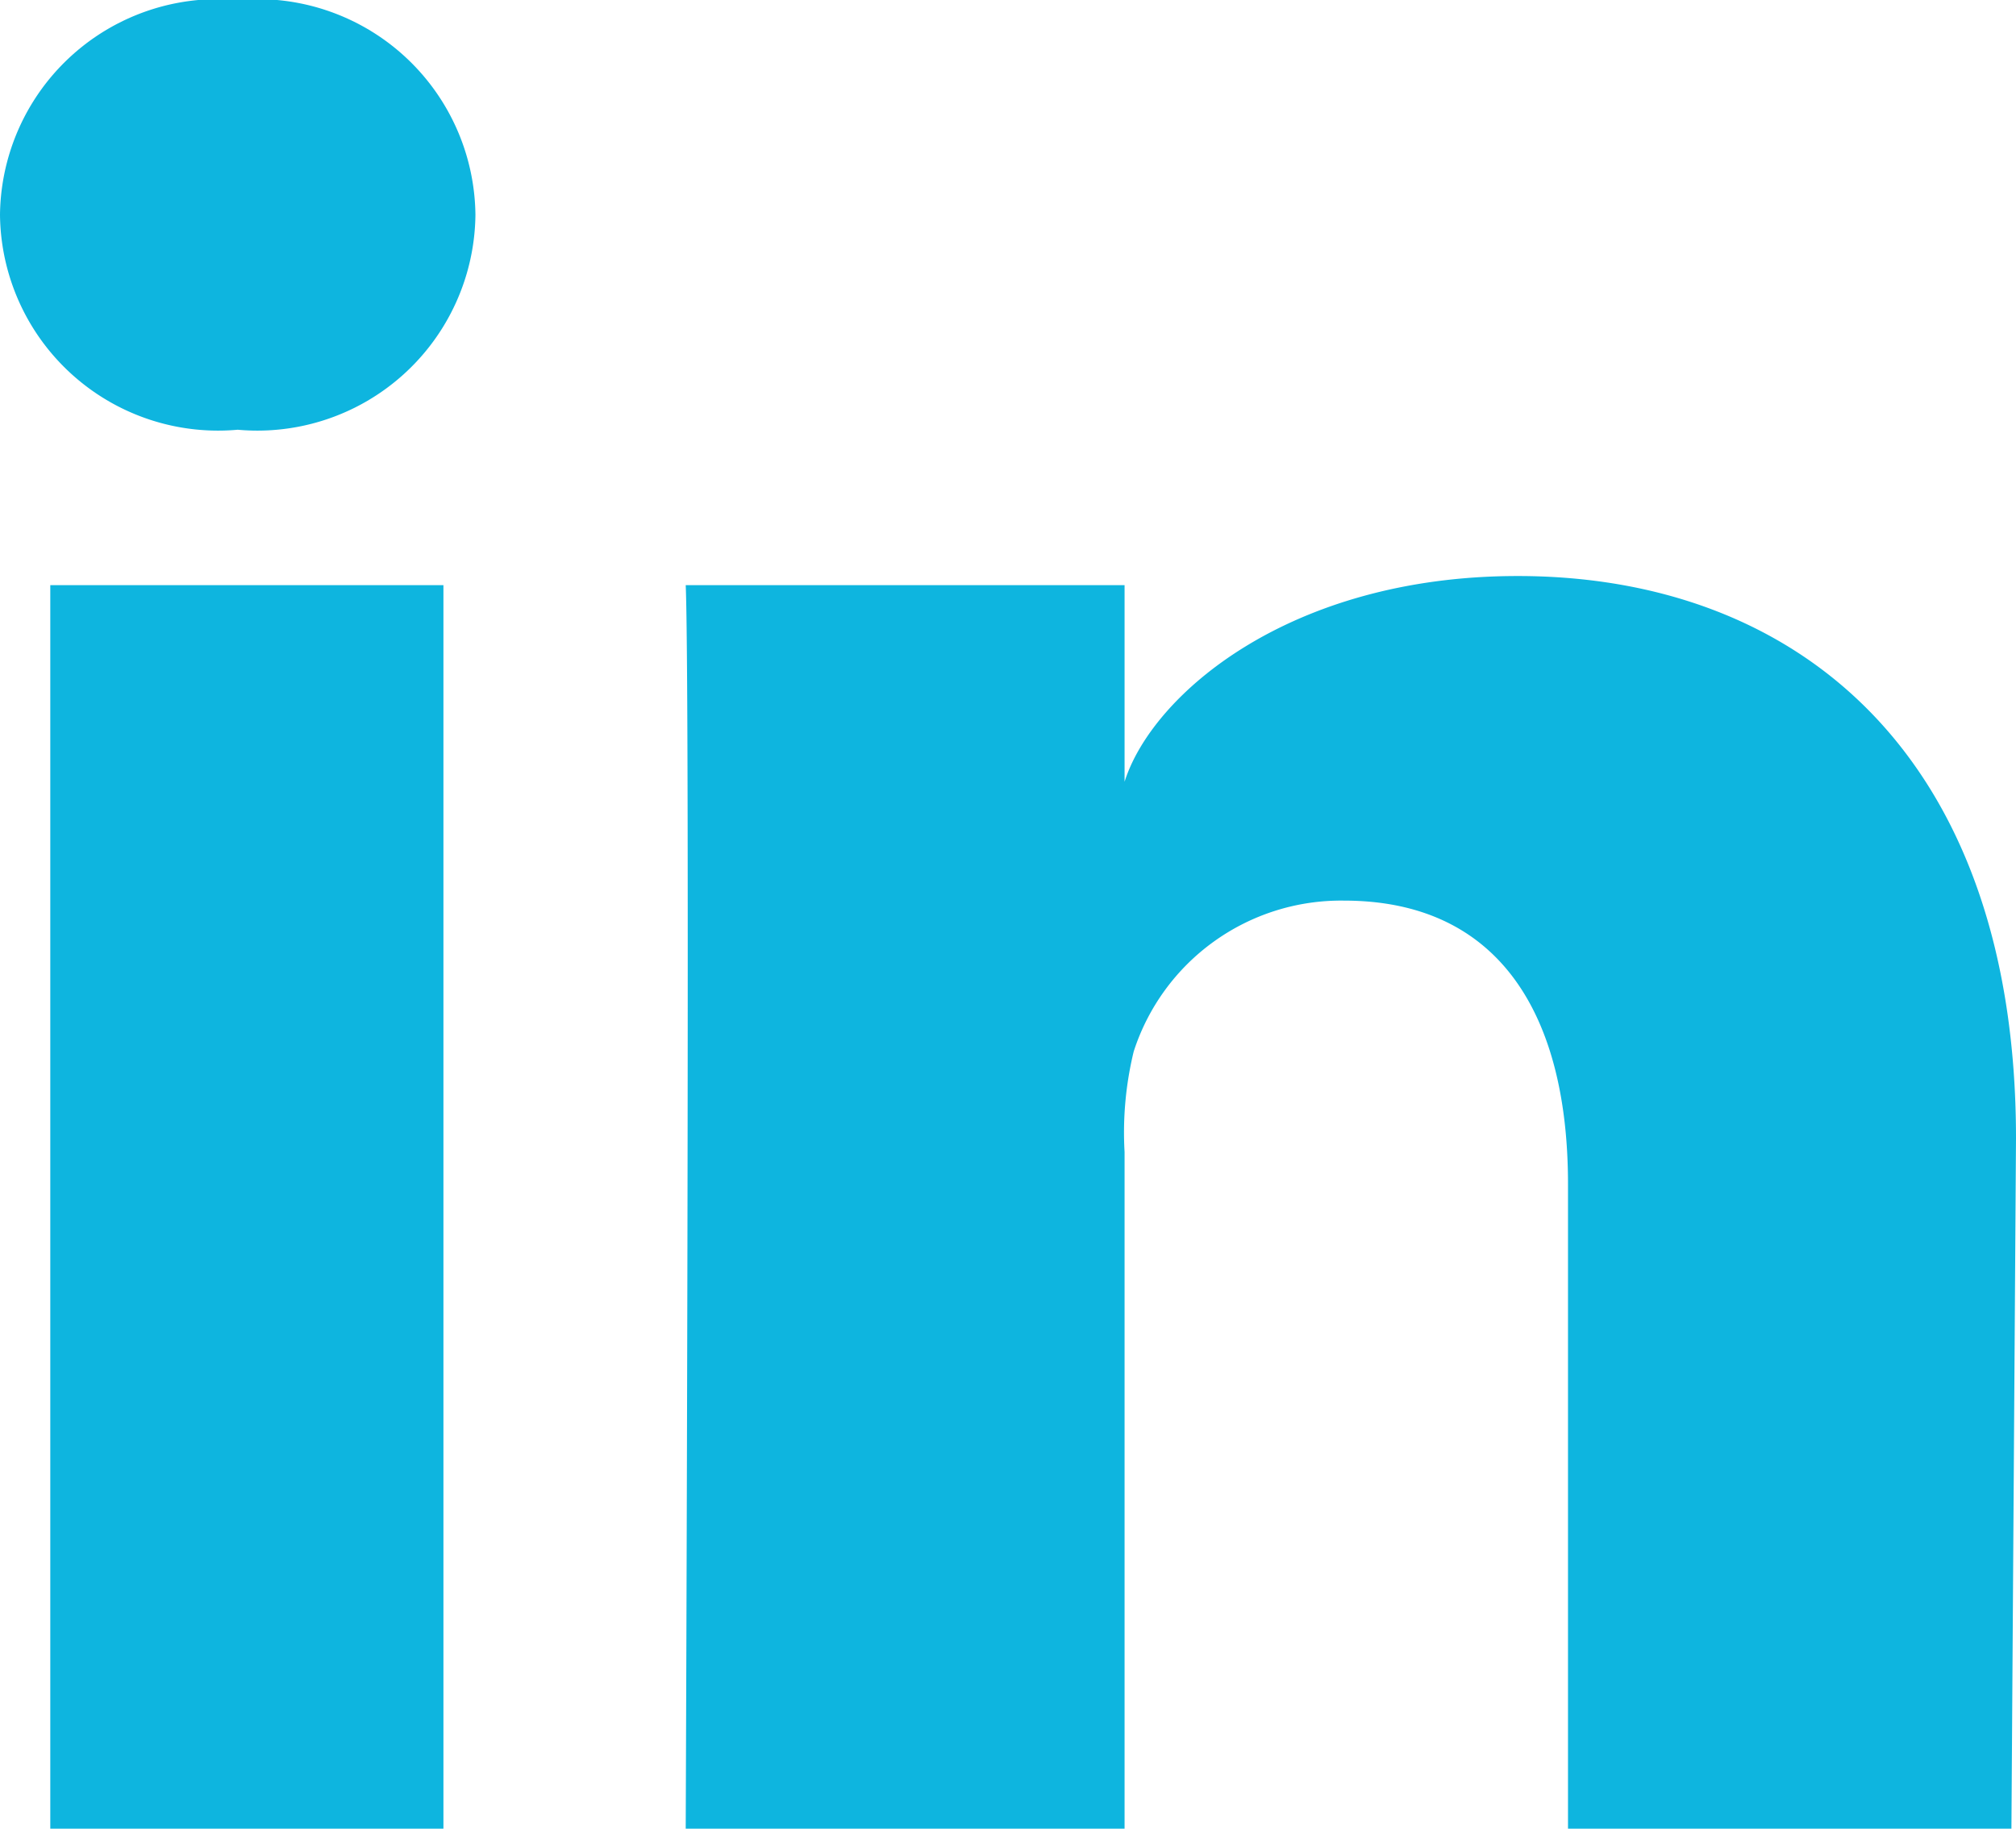 <svg id="Icons" xmlns="http://www.w3.org/2000/svg" width="22.05" height="20" viewBox="0 0 22.05 20">
  <g id="Black">
    <path id="LinkedIn" d="M22,20H17.15V12.95c0-1.85-.75-3.1-2.45-3.1a2.383,2.383,0,0,0-2.3,1.65,3.75,3.75,0,0,0-.1,1.1V20H7.5s.05-12.45,0-13.6h4.8V8.55c.3-.95,1.8-2.25,4.3-2.25,3.05,0,5.45,1.95,5.45,6.15L22,20ZM2.6,4.7h0A2.385,2.385,0,0,1,0,2.35,2.385,2.385,0,0,1,2.6,0,2.385,2.385,0,0,1,5.2,2.35,2.385,2.385,0,0,1,2.6,4.7ZM.55,6.4h4.3V20H.55V6.4Z" fill="#0eb5df" fill-rule="evenodd"/>
  </g>
</svg>
